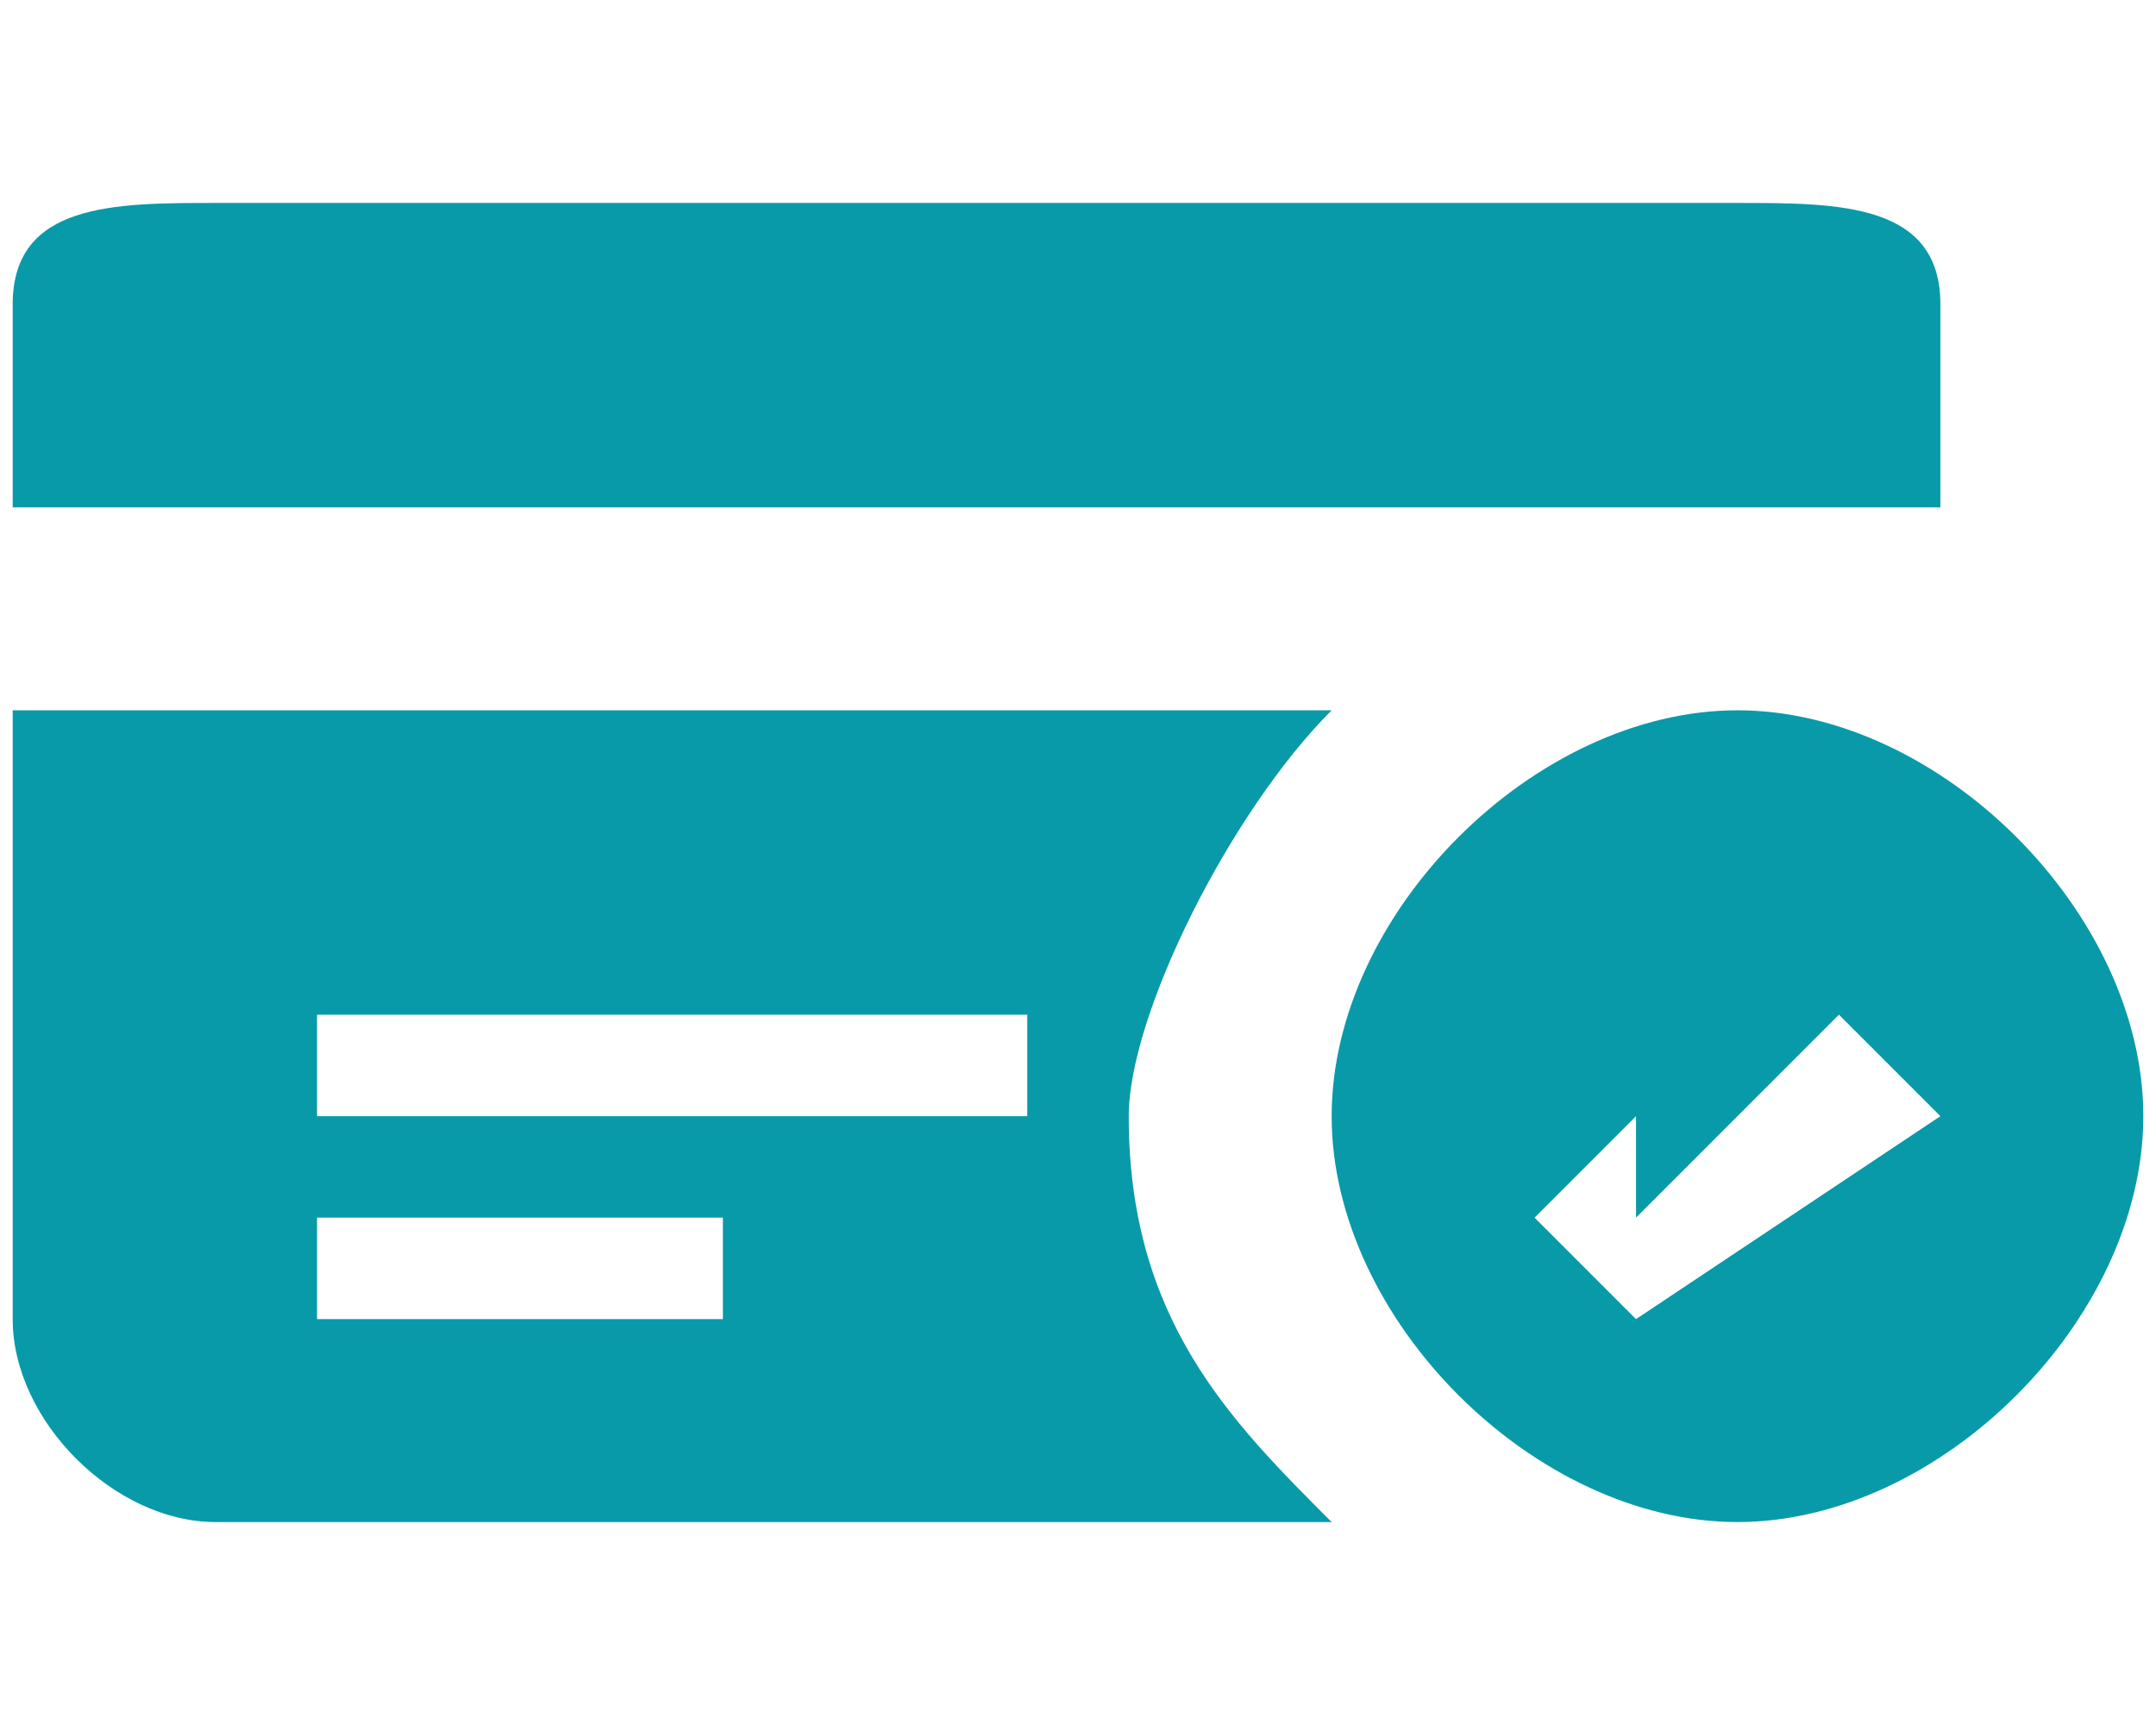 <?xml version="1.0" encoding="UTF-8"?>
<!DOCTYPE svg PUBLIC "-//W3C//DTD SVG 1.1//EN" "http://www.w3.org/Graphics/SVG/1.1/DTD/svg11.dtd">
<!-- Creator: CorelDRAW (Evaluation Version) -->
<svg xmlns="http://www.w3.org/2000/svg" xml:space="preserve" width="45px" height="36px" version="1.1" style="shape-rendering:geometricPrecision; text-rendering:geometricPrecision; image-rendering:optimizeQuality; fill-rule:evenodd; clip-rule:evenodd"
viewBox="0 0 0.21 0.17"
 xmlns:xlink="http://www.w3.org/1999/xlink"
 xmlns:xodm="http://www.corel.com/coreldraw/odm/2003">
 <defs>
  <style type="text/css">
   <![CDATA[
    .fil1 {fill:none}
    .fil0 {fill:#099AA9;fill-rule:nonzero}
   ]]>
  </style>
 </defs>
 <g id="Layer_x0020_1">
  <path class="fil0" d="M0 0.05l0 -0.02c0,-0.01 0.01,-0.01 0.02,-0.01l0.15 0c0.01,0 0.02,0 0.02,0.01l0 0.02 -0.19 0 0 0zm0.21 0.06c0,0.02 -0.02,0.04 -0.04,0.04 -0.02,0 -0.04,-0.02 -0.04,-0.04 0,-0.02 0.02,-0.04 0.04,-0.04 0.02,0 0.04,0.02 0.04,0.04zm-0.02 0l-0.01 -0.01 -0.02 0.02 0 -0.01 -0.01 0.01 0.01 0.01 0.03 -0.02 0 0zm-0.08 0c0,0.02 0.01,0.03 0.02,0.04l-0.11 0c-0.01,0 -0.02,-0.01 -0.02,-0.02l0 -0.06 0.13 0c-0.01,0.01 -0.02,0.03 -0.02,0.04zm-0.04 0.01l-0.04 0 0 0.01 0.04 0 0 -0.01zm0.03 -0.02l-0.07 0 0 0.01 0.07 0 0 -0.01z"/>
  <rect class="fil1" width="0.21" height="0.17"/>
 </g>
</svg>
